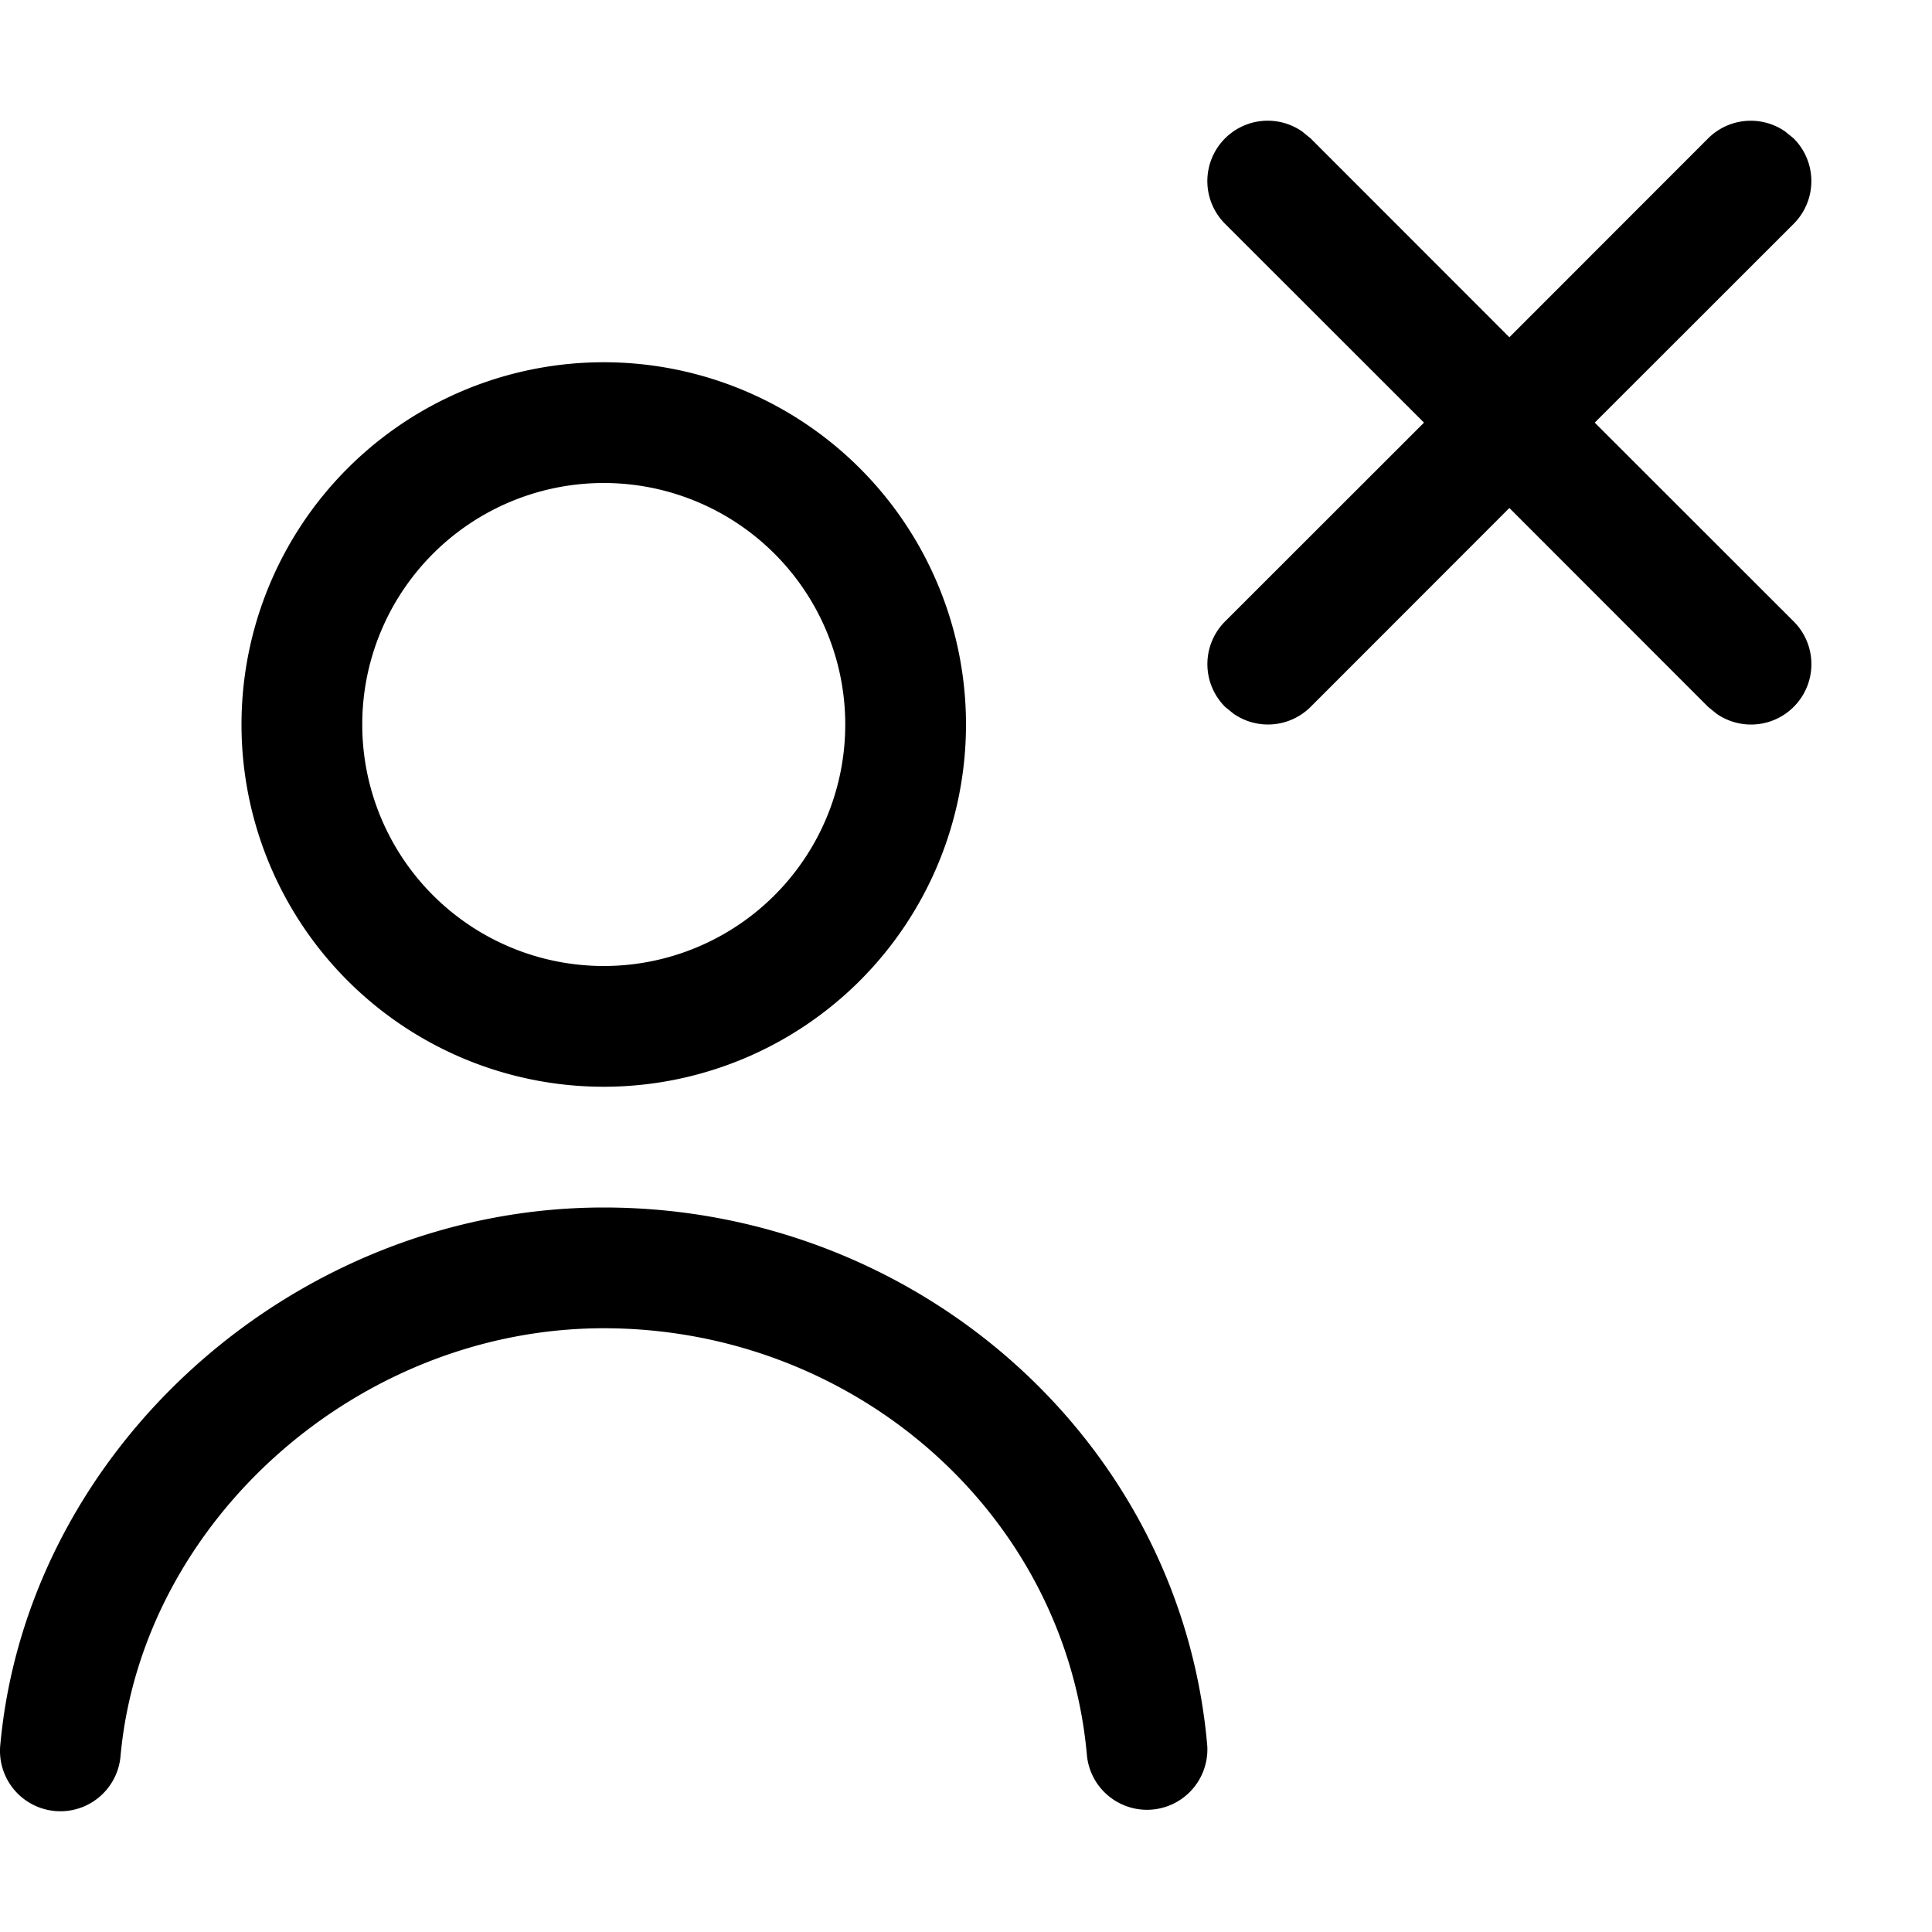<svg xmlns="http://www.w3.org/2000/svg" width="16" height="16" focusable="false" viewBox="0 0 16 16">
  <path fill="currentColor" d="M5 10c2.585 0 4.778 1.923 4.998 4.457a.5.5 0 01-.996.086C8.827 12.536 7.076 11 5 11c-2.035 0-3.825 1.597-4.002 3.545a.5.5 0 11-.996-.09C.226 11.986 2.452 10 5 10zm0-7a3 3 0 110 6 3 3 0 010-6zm0 1a2 2 0 100 4 2 2 0 000-4zm5.784-2.911l.07.057L12.5 2.793l1.646-1.647a.5.5 0 01.638-.057l.07.057a.5.5 0 010 .708L13.207 3.5l1.647 1.646a.5.5 0 01-.638.765l-.07-.057L12.5 4.207l-1.646 1.647a.5.5 0 01-.638.057l-.07-.057a.5.5 0 010-.708L11.793 3.5l-1.647-1.646a.5.5 0 01.638-.765z"/>
</svg>
